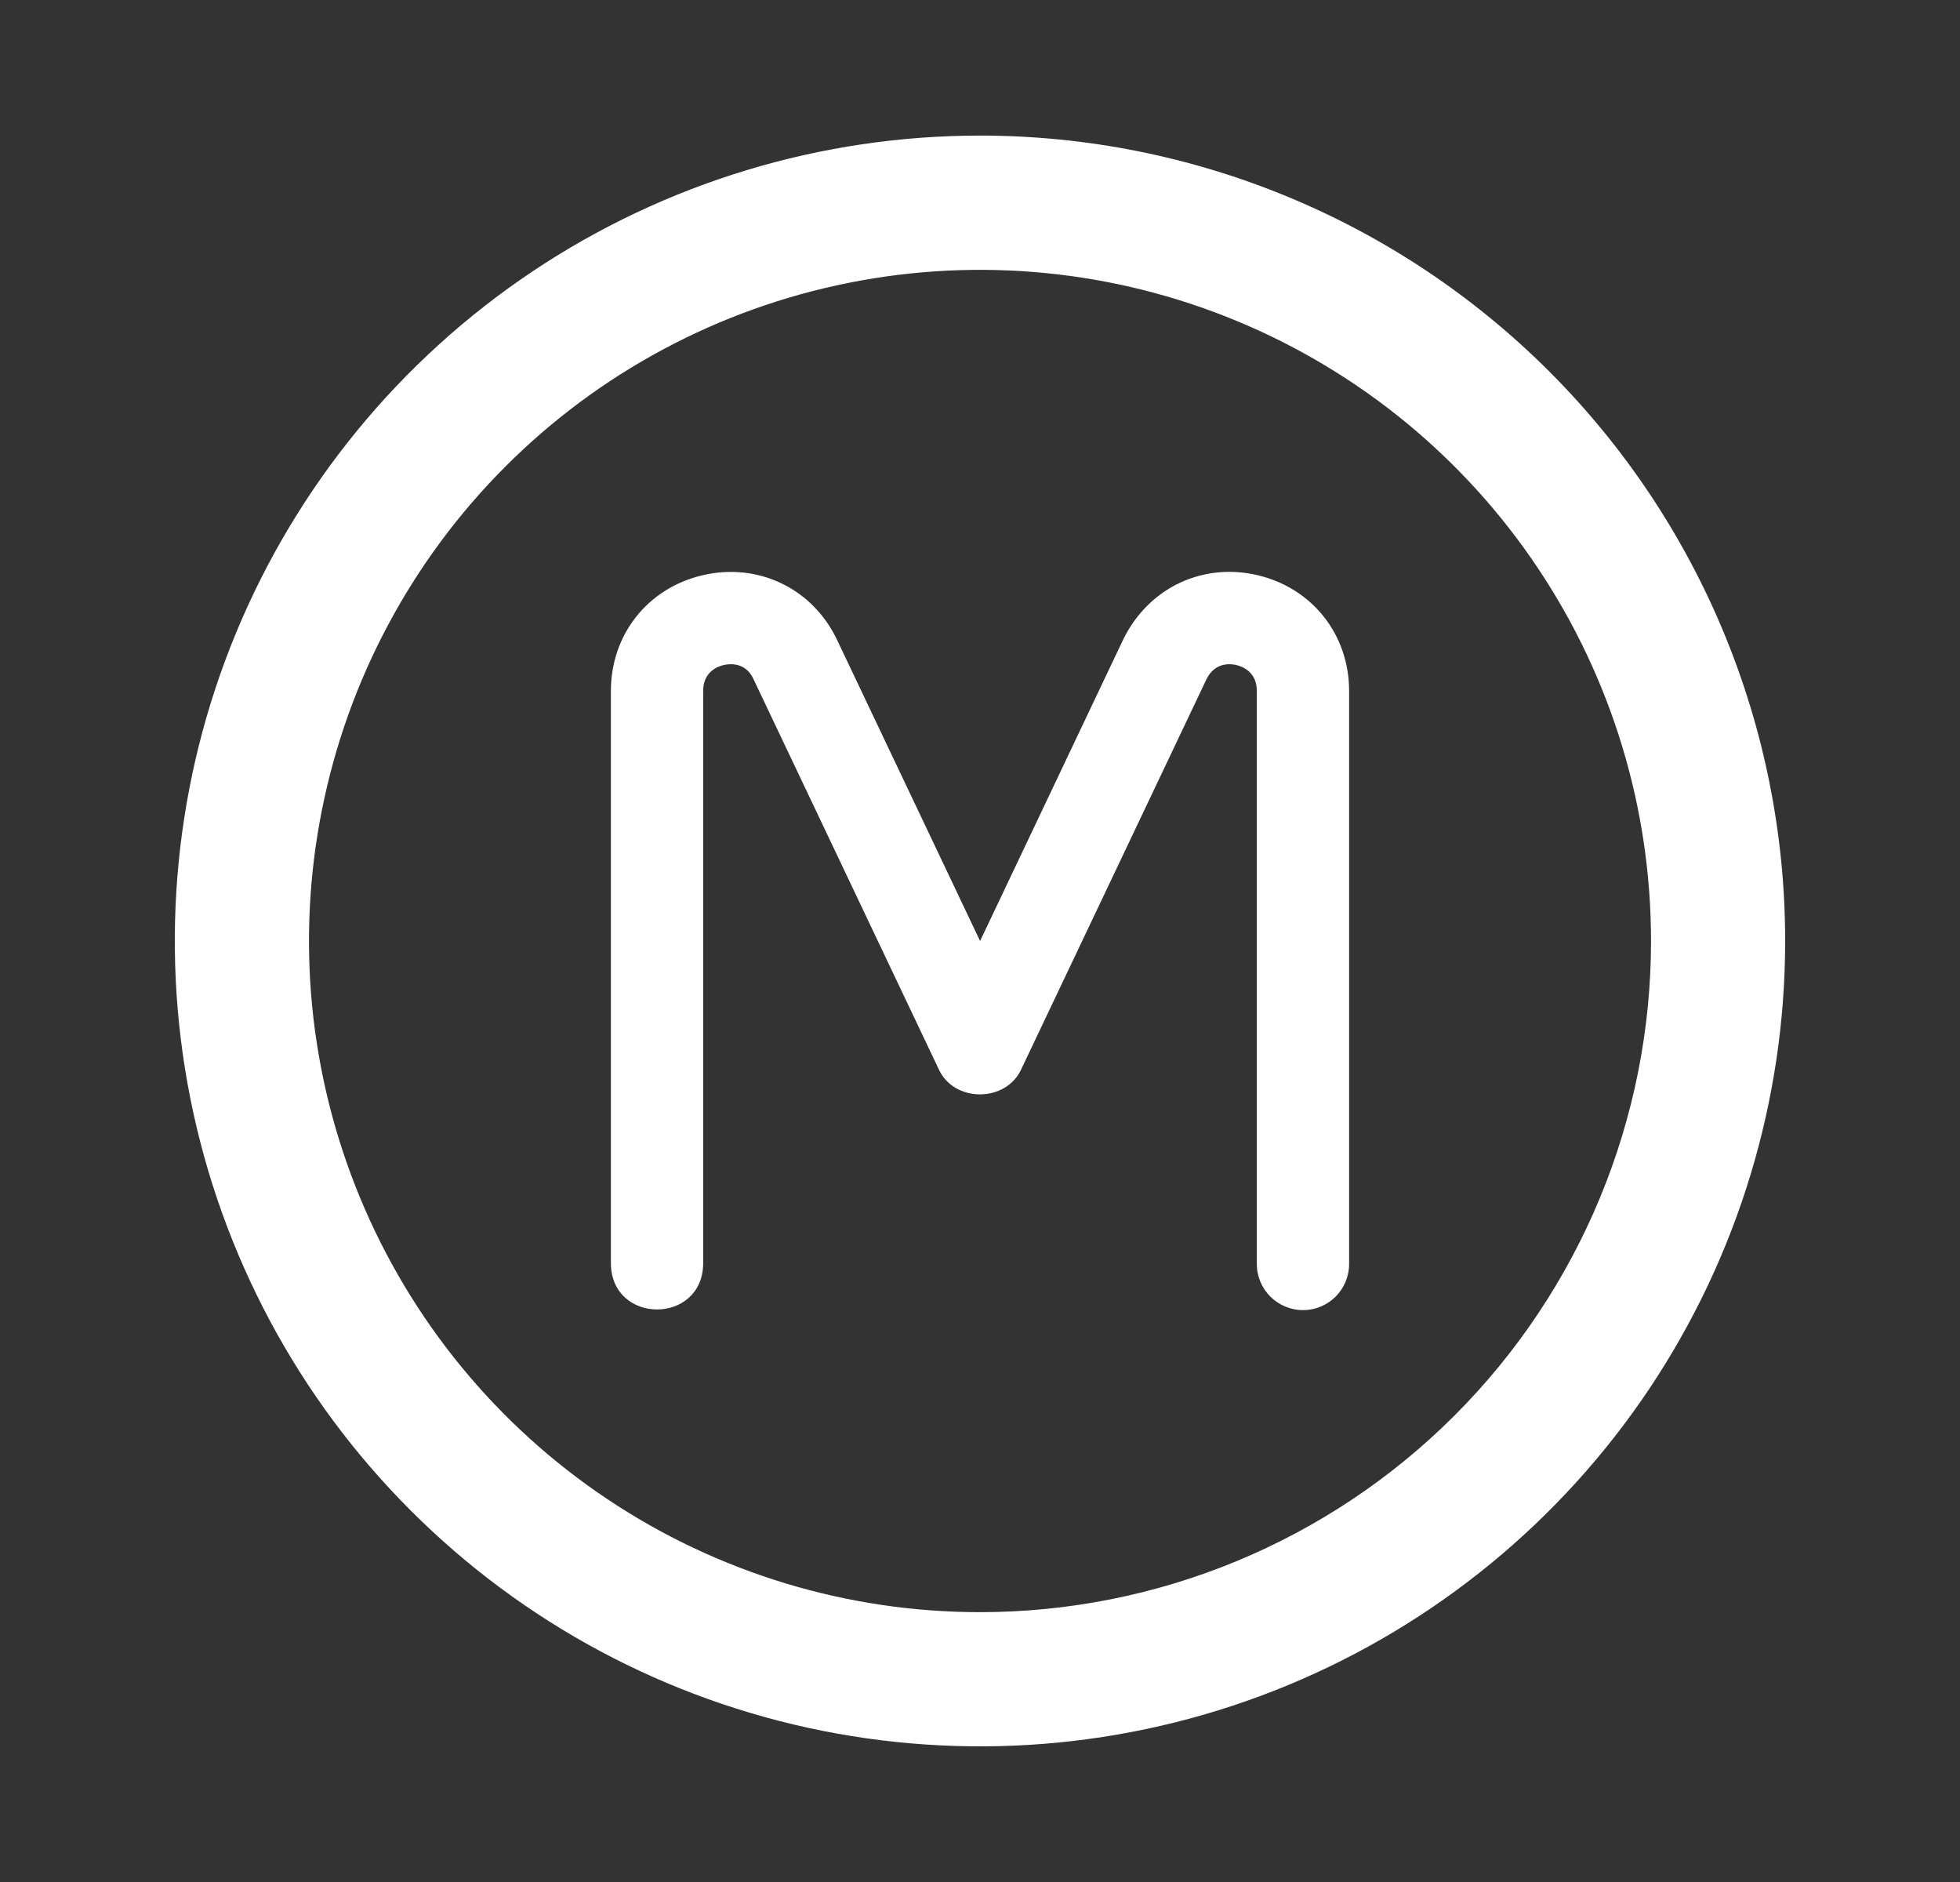 <svg width="25" height="24" viewBox="0 0 25 24" fill="none" xmlns="http://www.w3.org/2000/svg">
<rect x="0" y="0" width="25" height="24" fill="#333333" stroke="none"/>
<path d="M12.5 1.729C10.469 1.729 8.483 2.332 6.794 3.46C5.105 4.589 3.789 6.193 3.011 8.07C2.234 9.946 2.031 12.011 2.427 14.004C2.823 15.996 3.801 17.826 5.238 19.262C6.674 20.699 8.504 21.677 10.496 22.073C12.489 22.469 14.554 22.266 16.43 21.489C18.307 20.711 19.911 19.395 21.04 17.706C22.168 16.017 22.77 14.031 22.77 12C22.77 9.276 21.688 6.664 19.762 4.738C17.836 2.812 15.224 1.729 12.5 1.729ZM12.5 20.559C10.807 20.559 9.152 20.057 7.745 19.116C6.338 18.176 5.241 16.839 4.593 15.275C3.945 13.711 3.775 11.991 4.106 10.33C4.436 8.67 5.251 7.145 6.448 5.948C7.645 4.751 9.17 3.936 10.83 3.606C12.491 3.275 14.211 3.445 15.775 4.093C17.339 4.741 18.676 5.838 19.616 7.245C20.557 8.652 21.059 10.307 21.059 12C21.059 14.27 20.157 16.447 18.552 18.052C16.947 19.657 14.77 20.559 12.5 20.559Z" fill="white"/>
<path d="M16.62 16.707C16.295 16.707 16.031 16.444 16.031 16.119V8.811C16.031 8.569 15.849 8.5 15.77 8.481C15.693 8.463 15.498 8.443 15.39 8.659L13.031 13.625C12.839 14.066 12.16 14.066 11.969 13.625L9.605 8.648C9.503 8.443 9.308 8.463 9.23 8.481C9.151 8.499 8.969 8.568 8.969 8.811V16.119C8.956 16.892 7.805 16.892 7.792 16.119V8.811C7.792 8.093 8.261 7.5 8.96 7.336C9.657 7.172 10.343 7.491 10.664 8.133L12.501 12L14.332 8.144C14.658 7.491 15.344 7.171 16.041 7.335C16.739 7.5 17.208 8.093 17.208 8.811V16.119C17.208 16.444 16.945 16.707 16.62 16.707Z" fill="white"/>
</svg>
